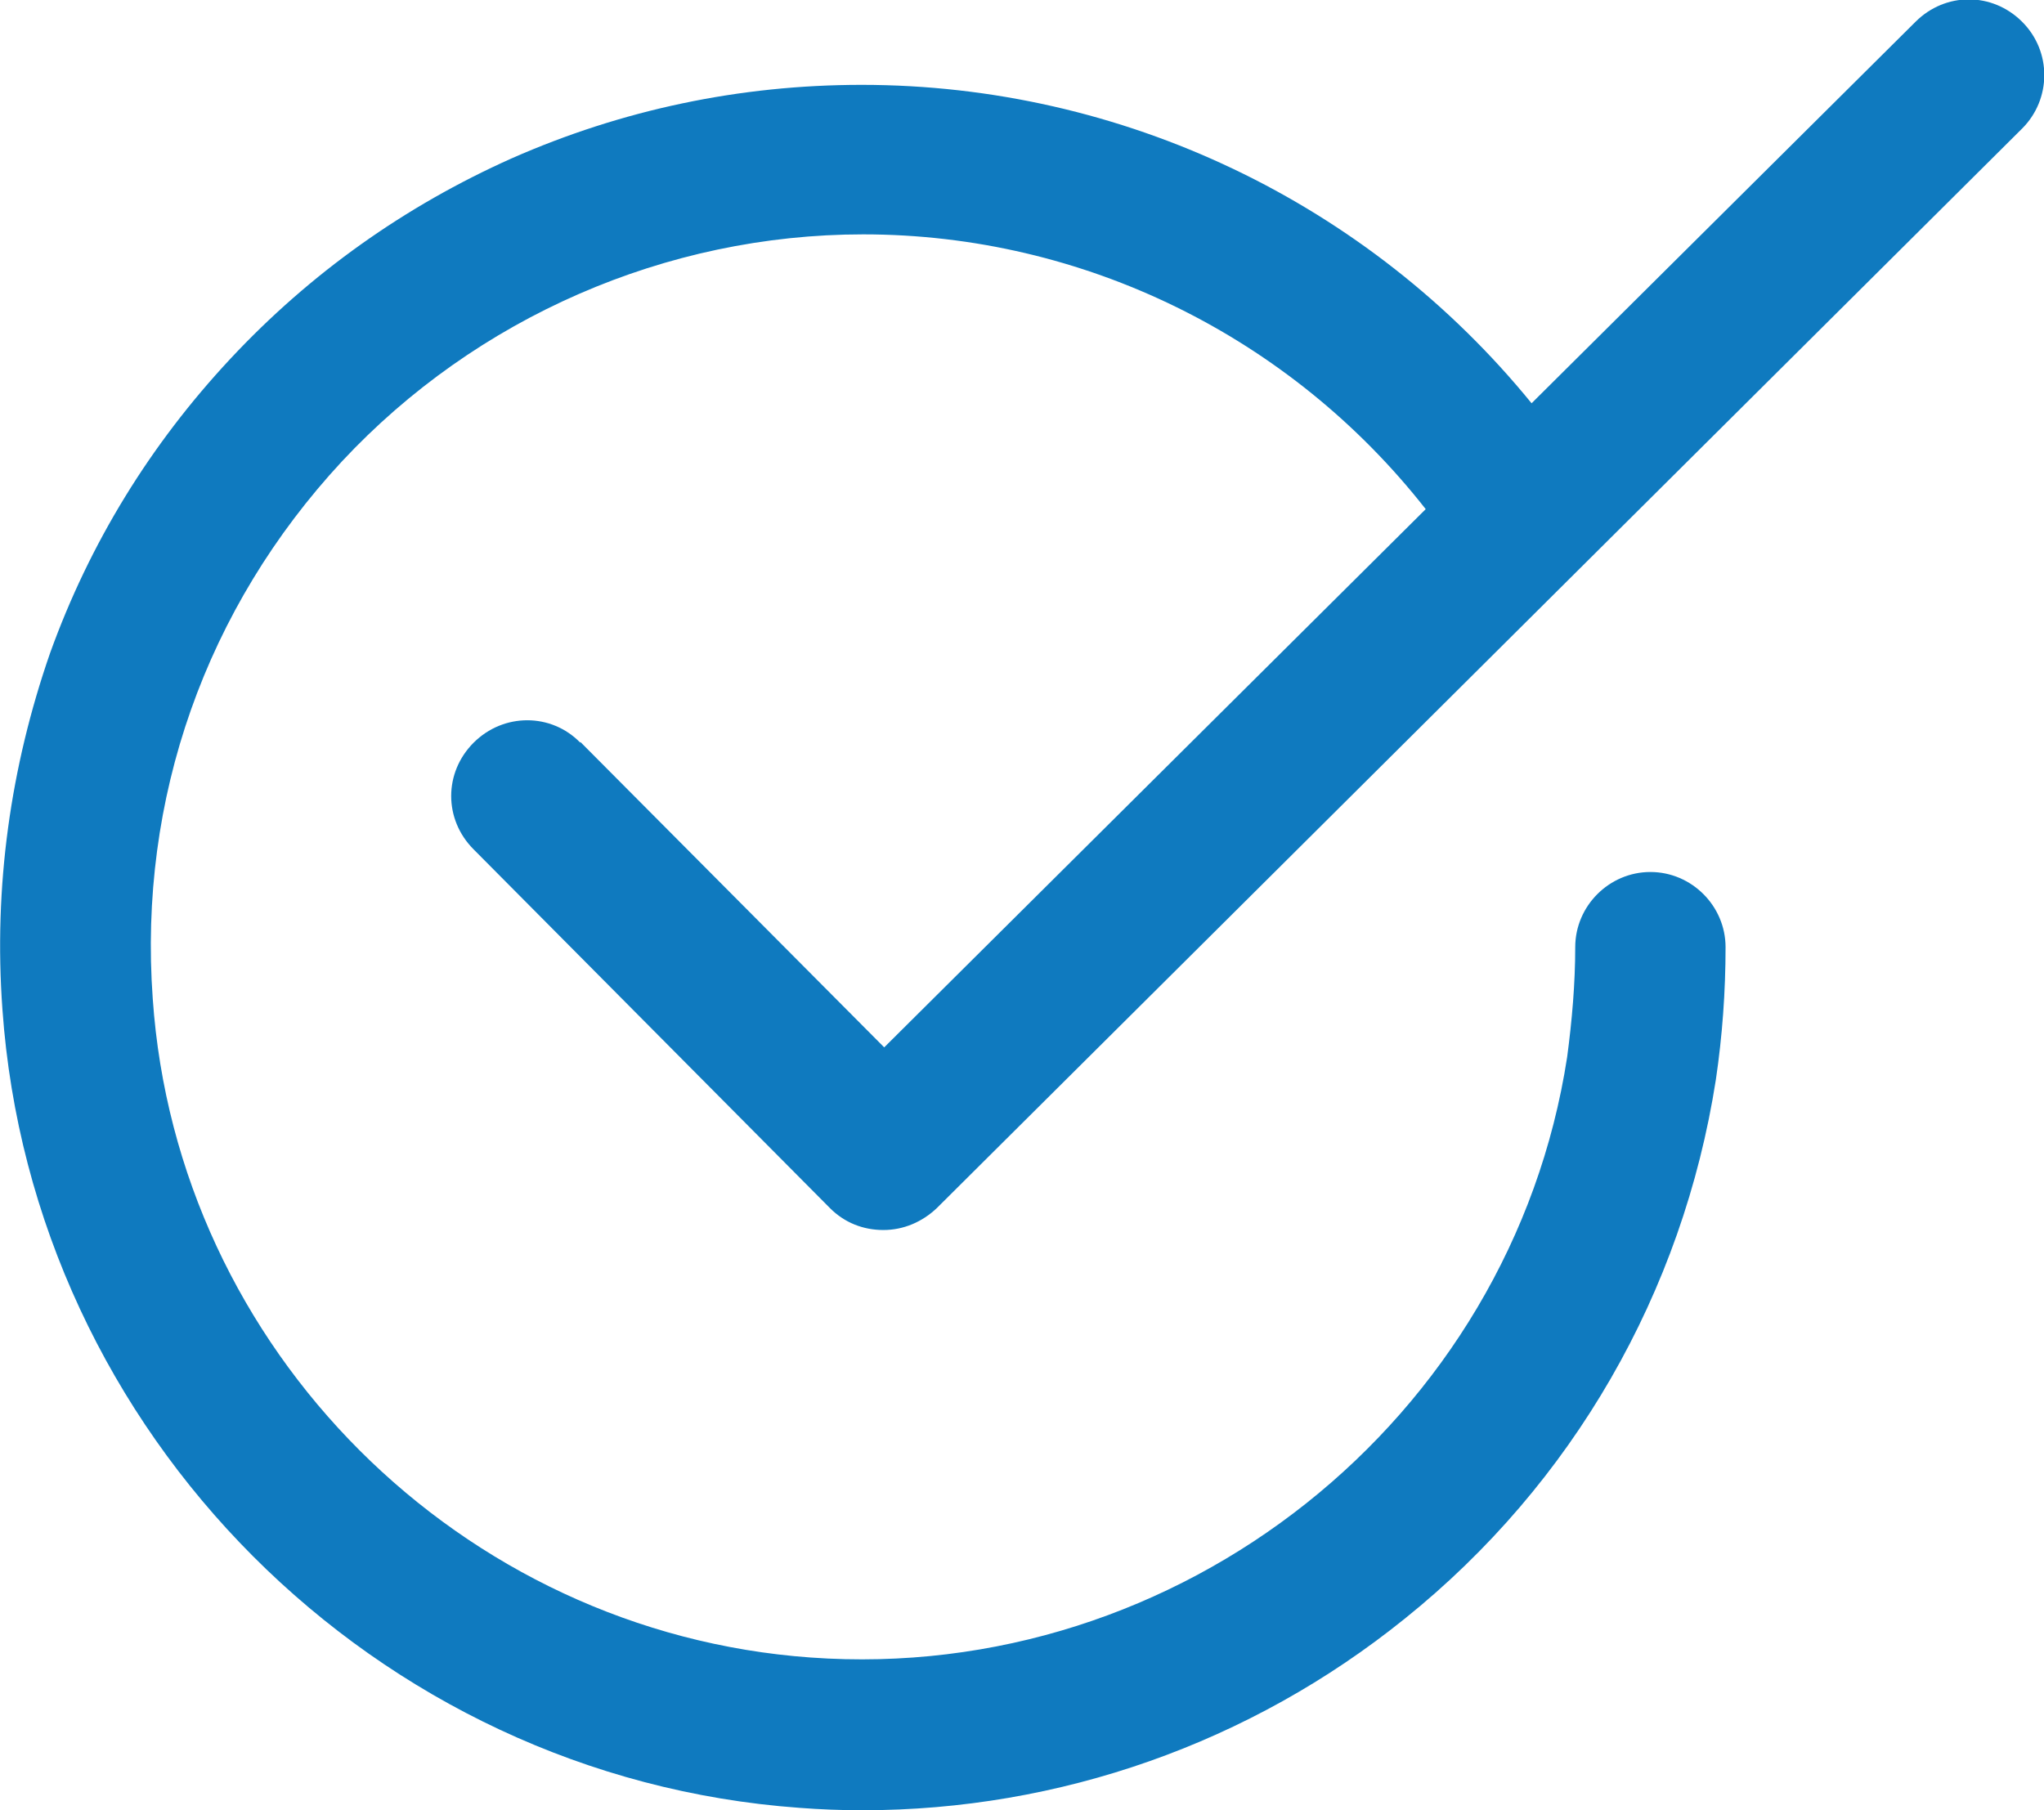 <?xml version="1.0" encoding="UTF-8"?><svg id="Capa_2" xmlns="http://www.w3.org/2000/svg" viewBox="0 0 25.29 22.4"><g id="Nueva_landing"><path d="M7.18,9.19c-.36-.37-.95-.37-1.32,0s-.37.95,0,1.32l4.41,4.44c.18.18.41.27.66.27h0c.25,0,.48-.1.66-.27L25.02,1.59c.36-.36.37-.95,0-1.32s-.95-.37-1.32,0l-4.75,4.72c-2.02-2.48-5.06-3.94-8.29-3.94-1.51,0-2.97.31-4.33.91-1.32.59-2.49,1.42-3.48,2.48-.99,1.06-1.74,2.28-2.23,3.64C.13,9.49-.08,10.97.03,12.49c.37,5.25,4.61,9.5,9.86,9.88.26.02.52.03.78.03,2.44,0,4.8-.83,6.71-2.37,2.08-1.67,3.44-4.04,3.85-6.67.08-.54.12-1.09.12-1.64,0-.51-.42-.93-.93-.93s-.93.42-.93.93c0,.45-.04.91-.1,1.36-.69,4.49-4.8,7.76-9.36,7.43-4.33-.31-7.84-3.81-8.14-8.15-.18-2.48.66-4.84,2.34-6.65,1.66-1.78,4.01-2.81,6.45-2.81,2.73,0,5.29,1.27,6.96,3.4l-6.7,6.66-3.76-3.78Z" style="fill:#0f7abf;"/></g></svg>